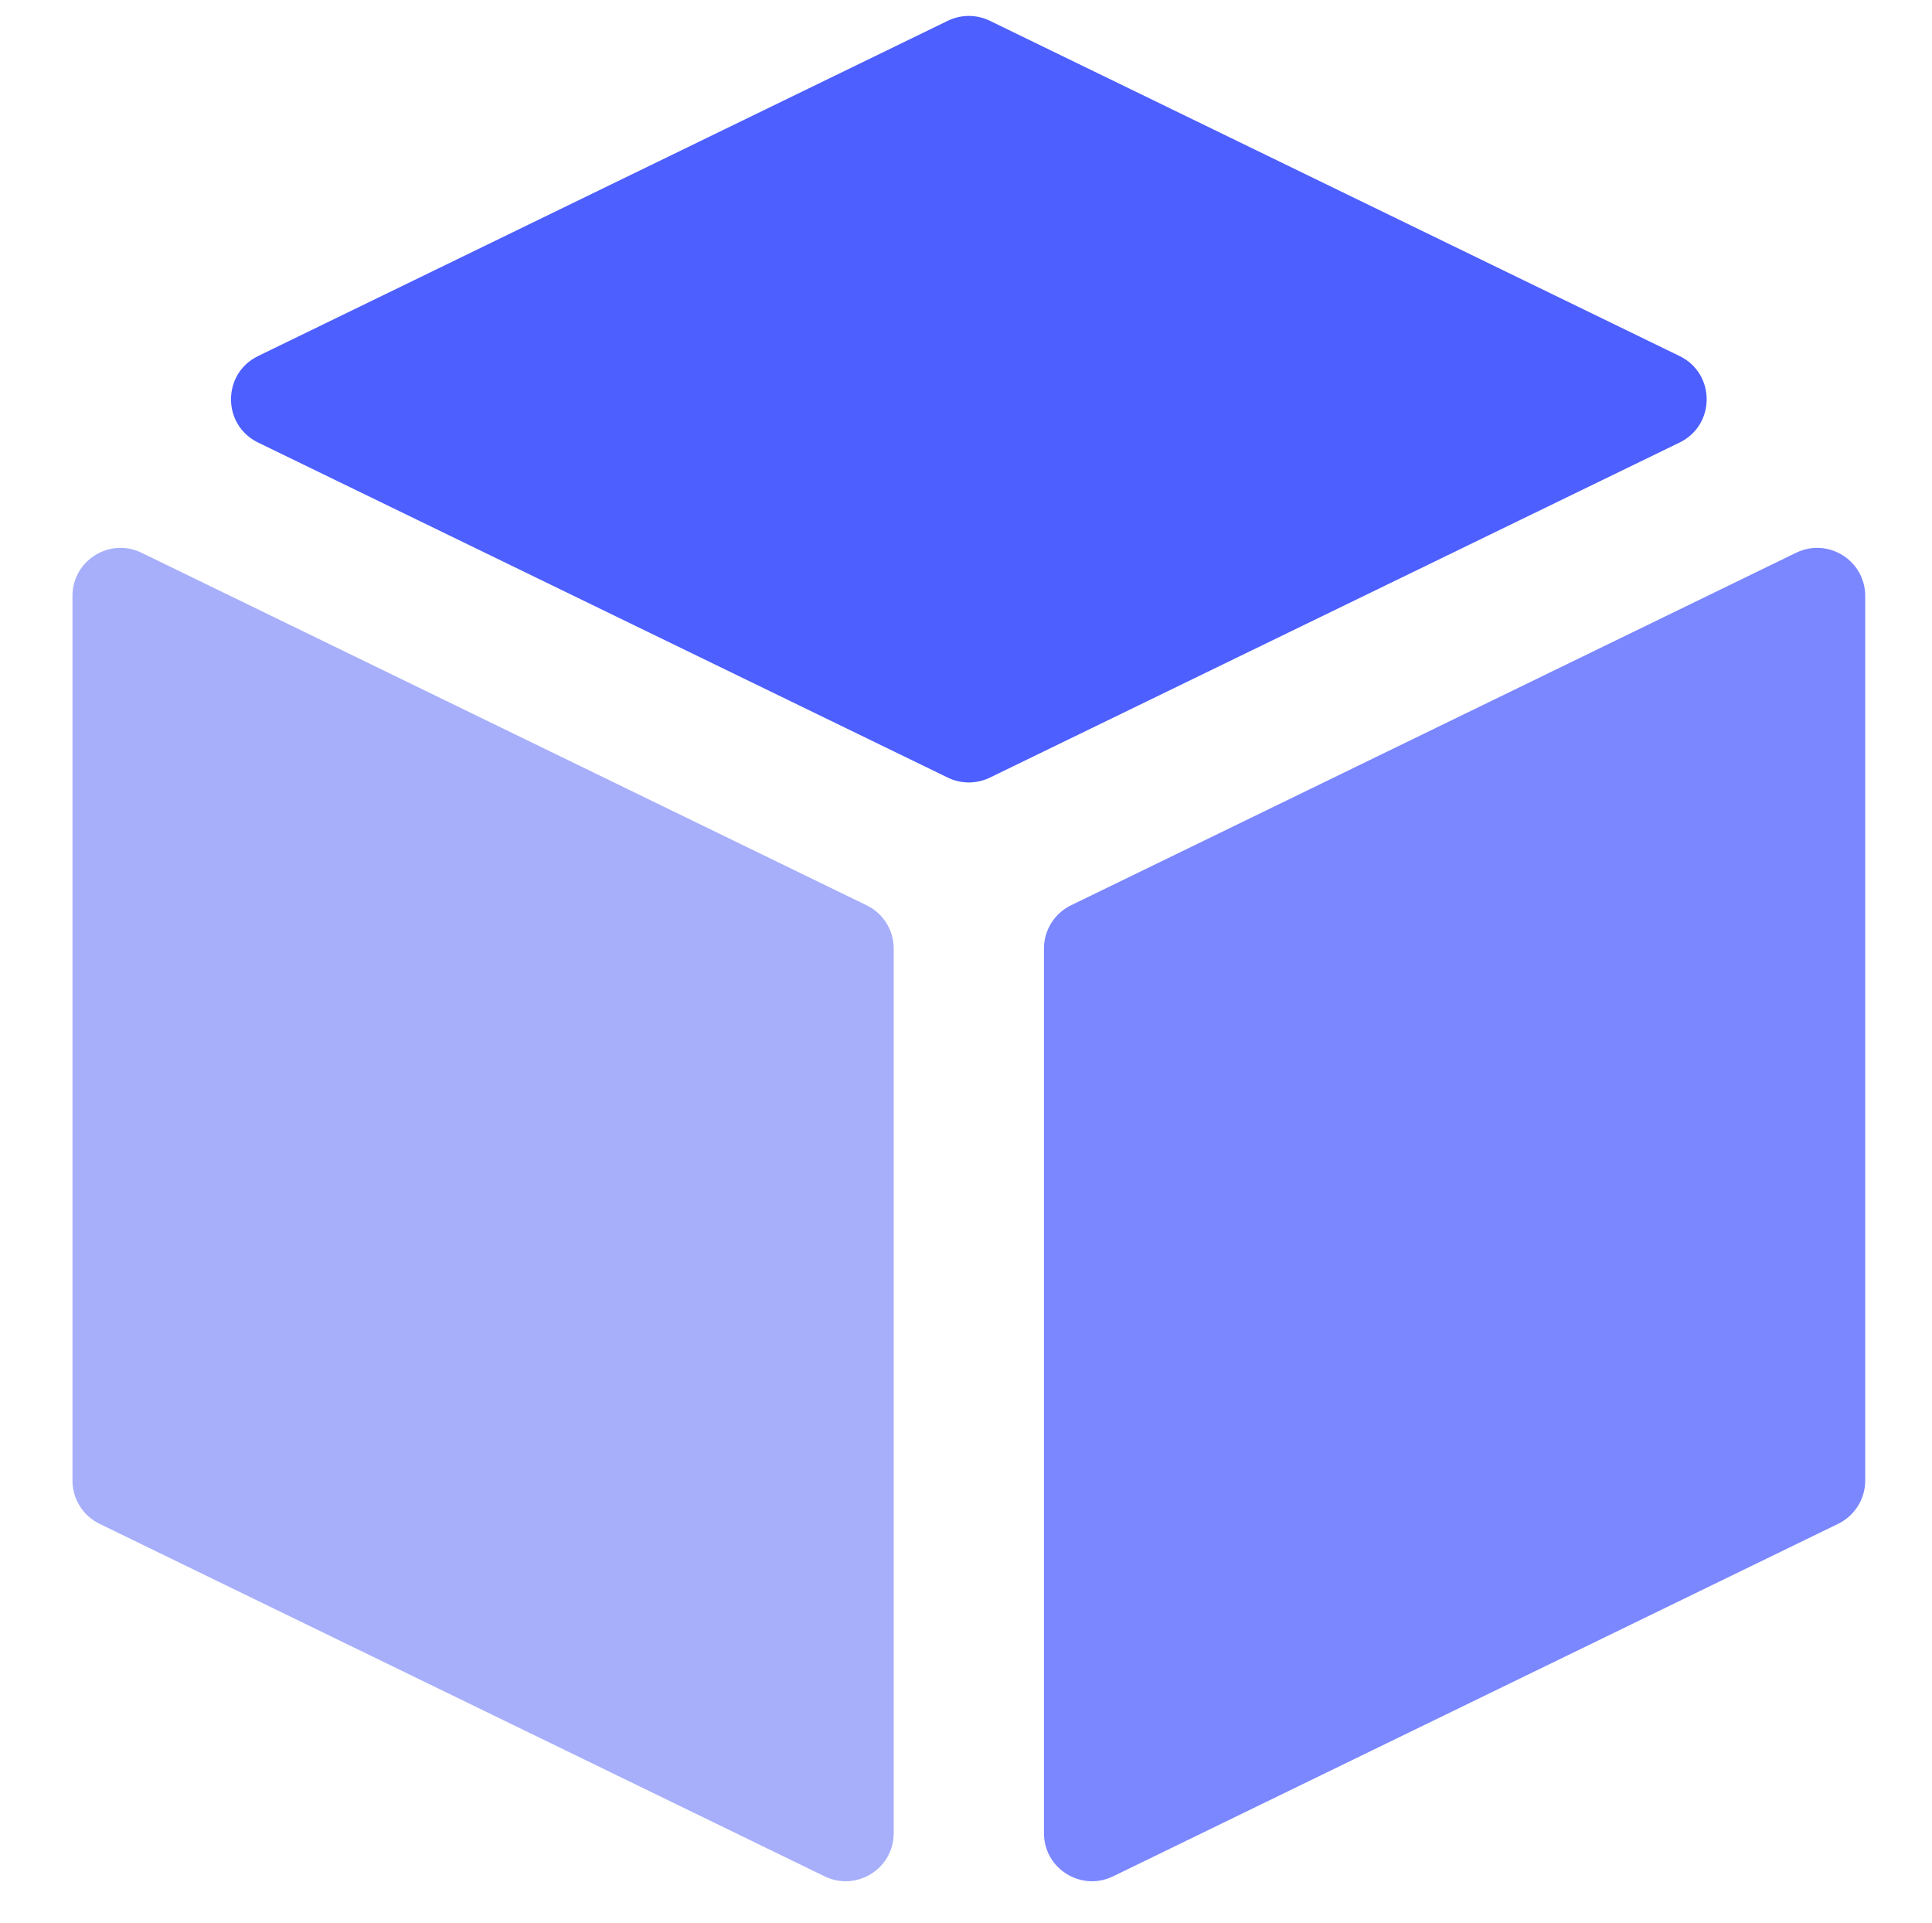 <svg xmlns="http://www.w3.org/2000/svg" version="1.1" xmlns:xlink="http://www.w3.org/1999/xlink" width="201" height="200"><svg width="201" height="200" viewBox="0 0 201 200" fill="none" xmlns="http://www.w3.org/2000/svg">
<path d="M98.609 2.161C99.989 1.49 101.601 1.49 102.981 2.161L174.742 37.038C178.495 38.862 178.495 44.21 174.741 46.033L102.98 80.891C101.6 81.561 99.99 81.561 98.611 80.891L26.849 46.033C23.096 44.21 23.095 38.862 26.848 37.038L98.609 2.161Z" fill="#4D5FFF"></path>
<path d="M7.538 61.996C7.538 58.303 11.403 55.885 14.724 57.499L90.166 94.173C91.887 95.01 92.98 96.756 92.98 98.67V190.687C92.98 194.379 89.115 196.798 85.794 195.184L10.352 158.51C8.631 157.673 7.538 155.927 7.538 154.013V61.996Z" fill="#A7AFFB"></path>
<path d="M115.796 195.184C112.475 196.798 108.61 194.379 108.61 190.687V98.67C108.61 96.756 109.703 95.01 111.424 94.173L186.866 57.499C190.187 55.885 194.052 58.303 194.052 61.996V154.013C194.052 155.927 192.959 157.673 191.238 158.51L115.796 195.184Z" fill="#7A87FF"></path>
</svg><style>@media (prefers-color-scheme: light) { :root { filter: none; } }
@media (prefers-color-scheme: dark) { :root { filter: none; } }
</style></svg>